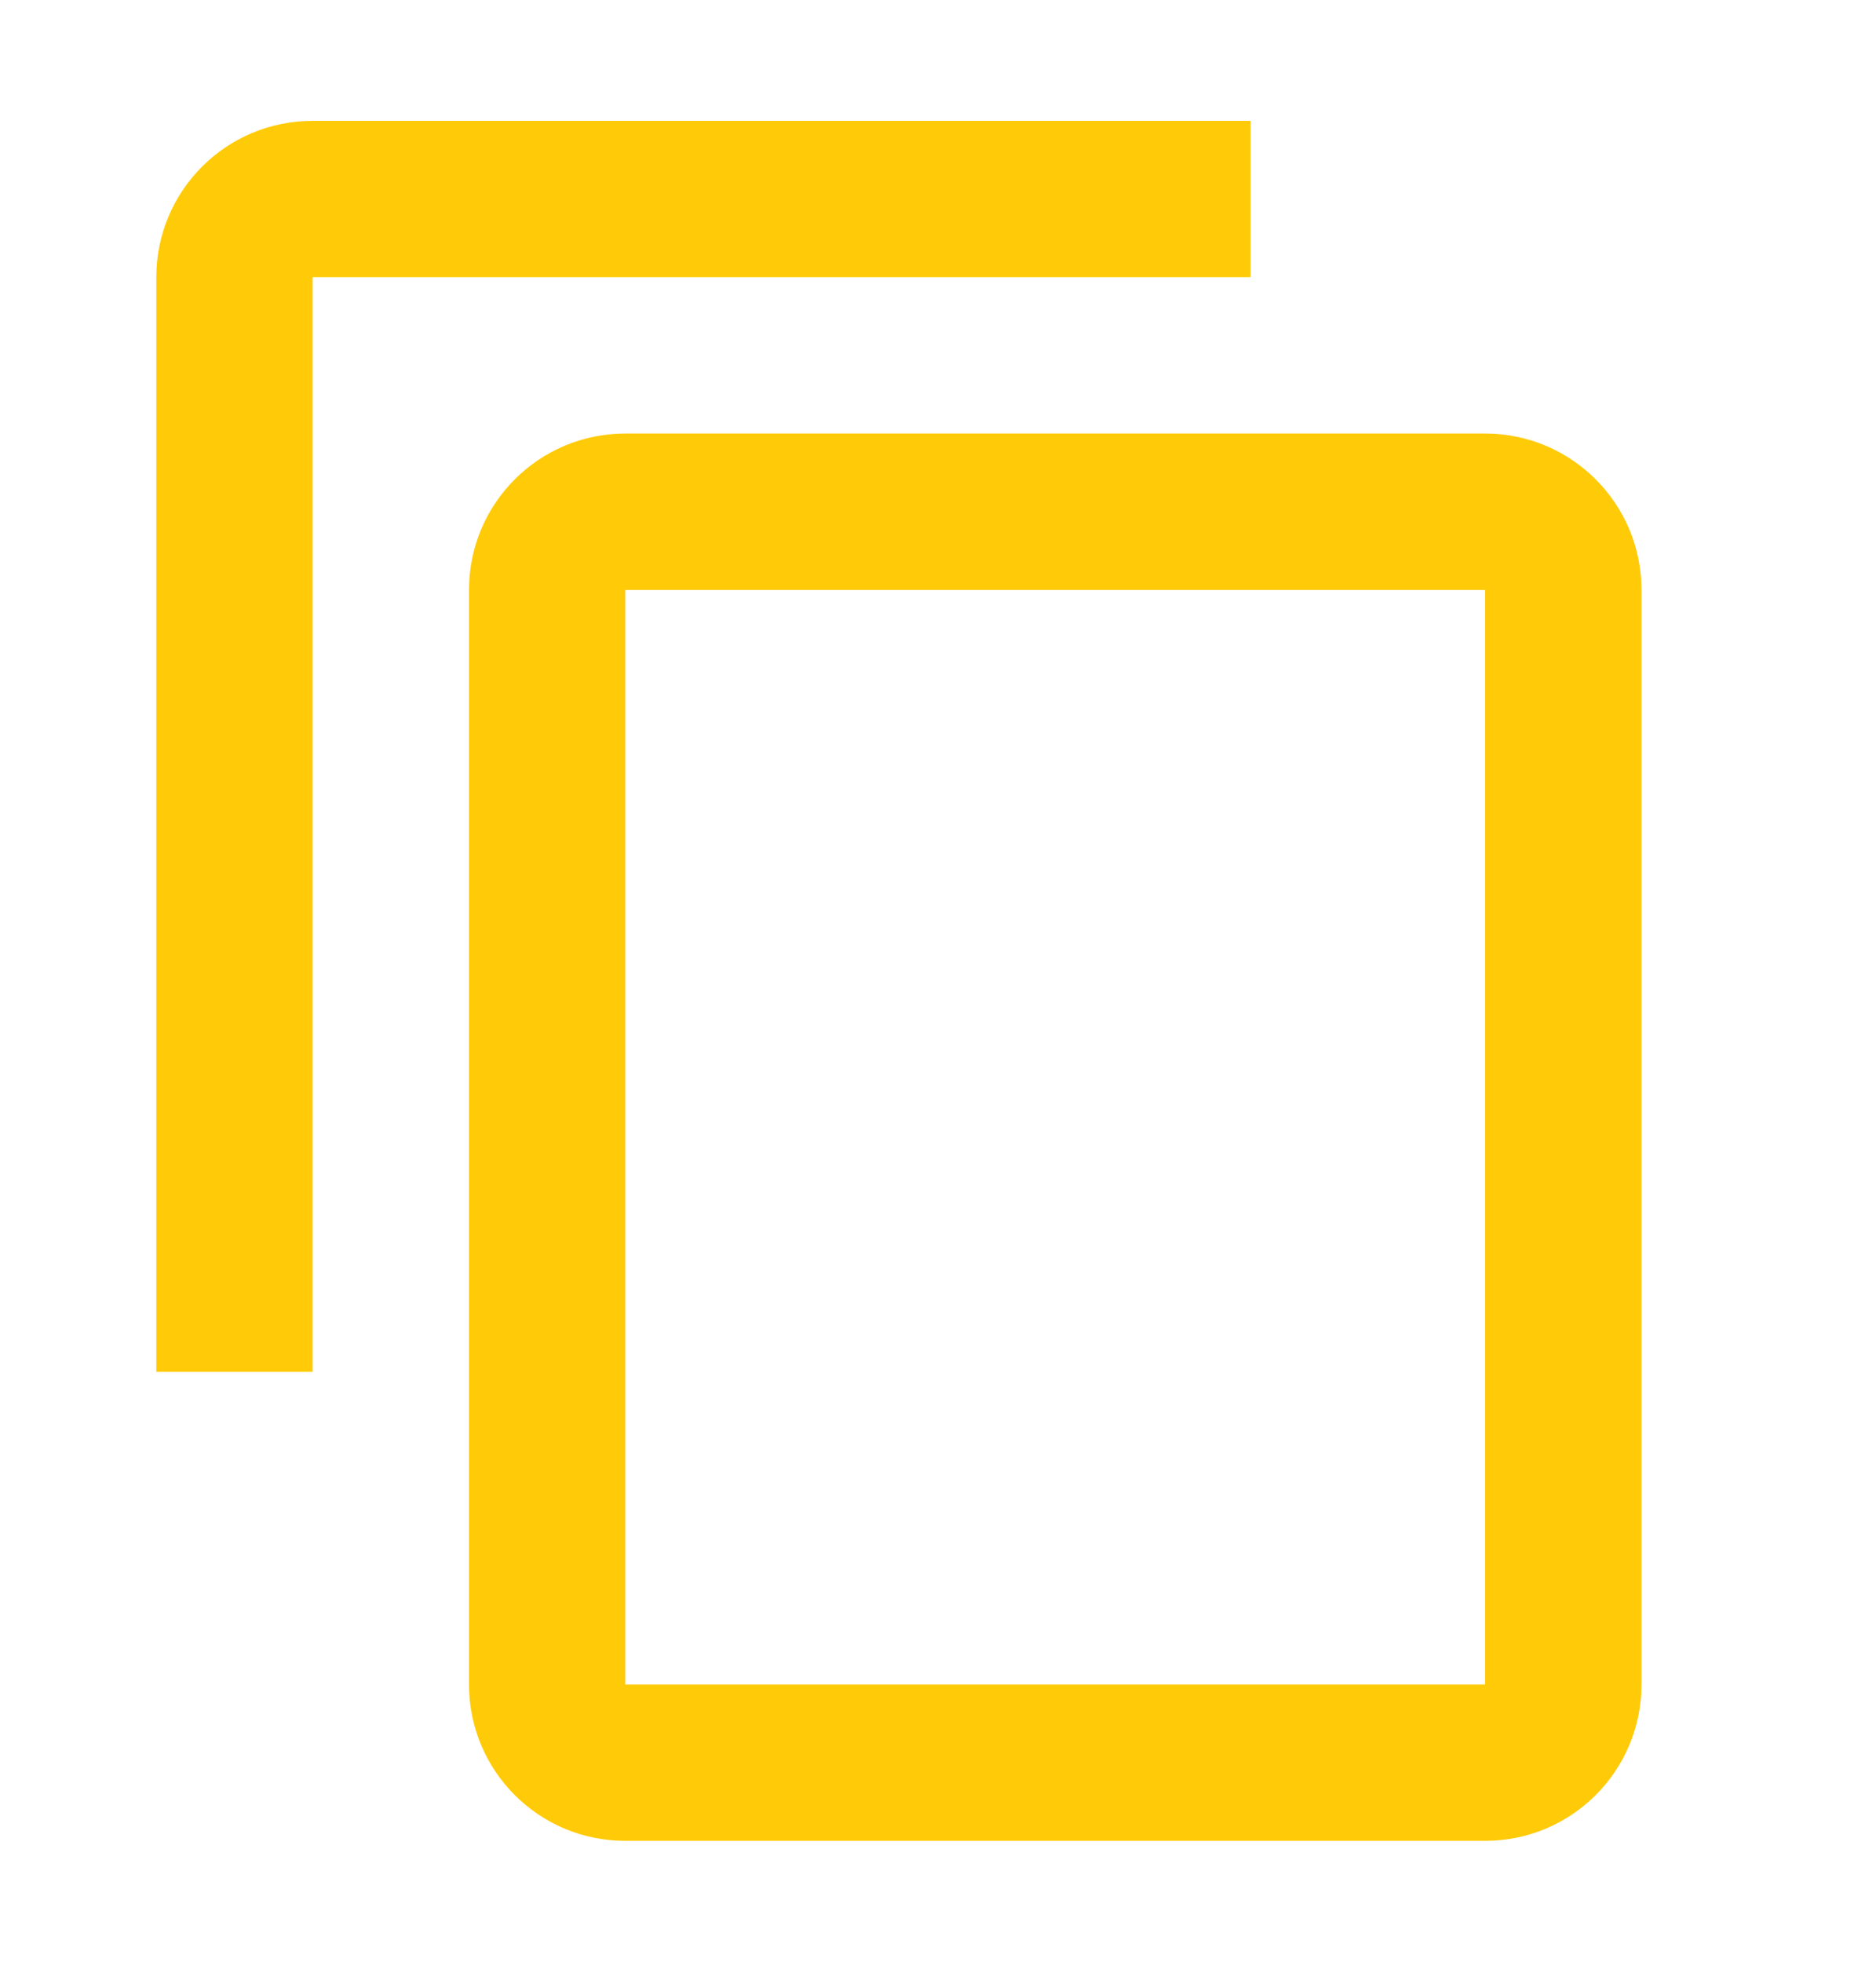 <svg width="22" height="23" viewBox="0 0 22 23" fill="none" xmlns="http://www.w3.org/2000/svg">
<g clip-path="url(#clip0_1519_1570)">
<path d="M14.666 1.417H3.666C2.653 1.417 1.833 2.237 1.833 3.25V16.083H3.666V3.25H14.666V1.417ZM17.416 5.083H7.333C6.32 5.083 5.5 5.904 5.5 6.917V19.75C5.5 20.763 6.32 21.583 7.333 21.583H17.416C18.429 21.583 19.25 20.763 19.25 19.75V6.917C19.25 5.904 18.429 5.083 17.416 5.083ZM17.416 19.75H7.333V6.917H17.416V19.75Z" fill="#FFCB08"/>
</g>
<defs>
<clipPath id="clip0_1519_1570">
<rect width="22" height="22" fill="white" transform="translate(0 0.5)"/>
</clipPath>
</defs>
</svg>
